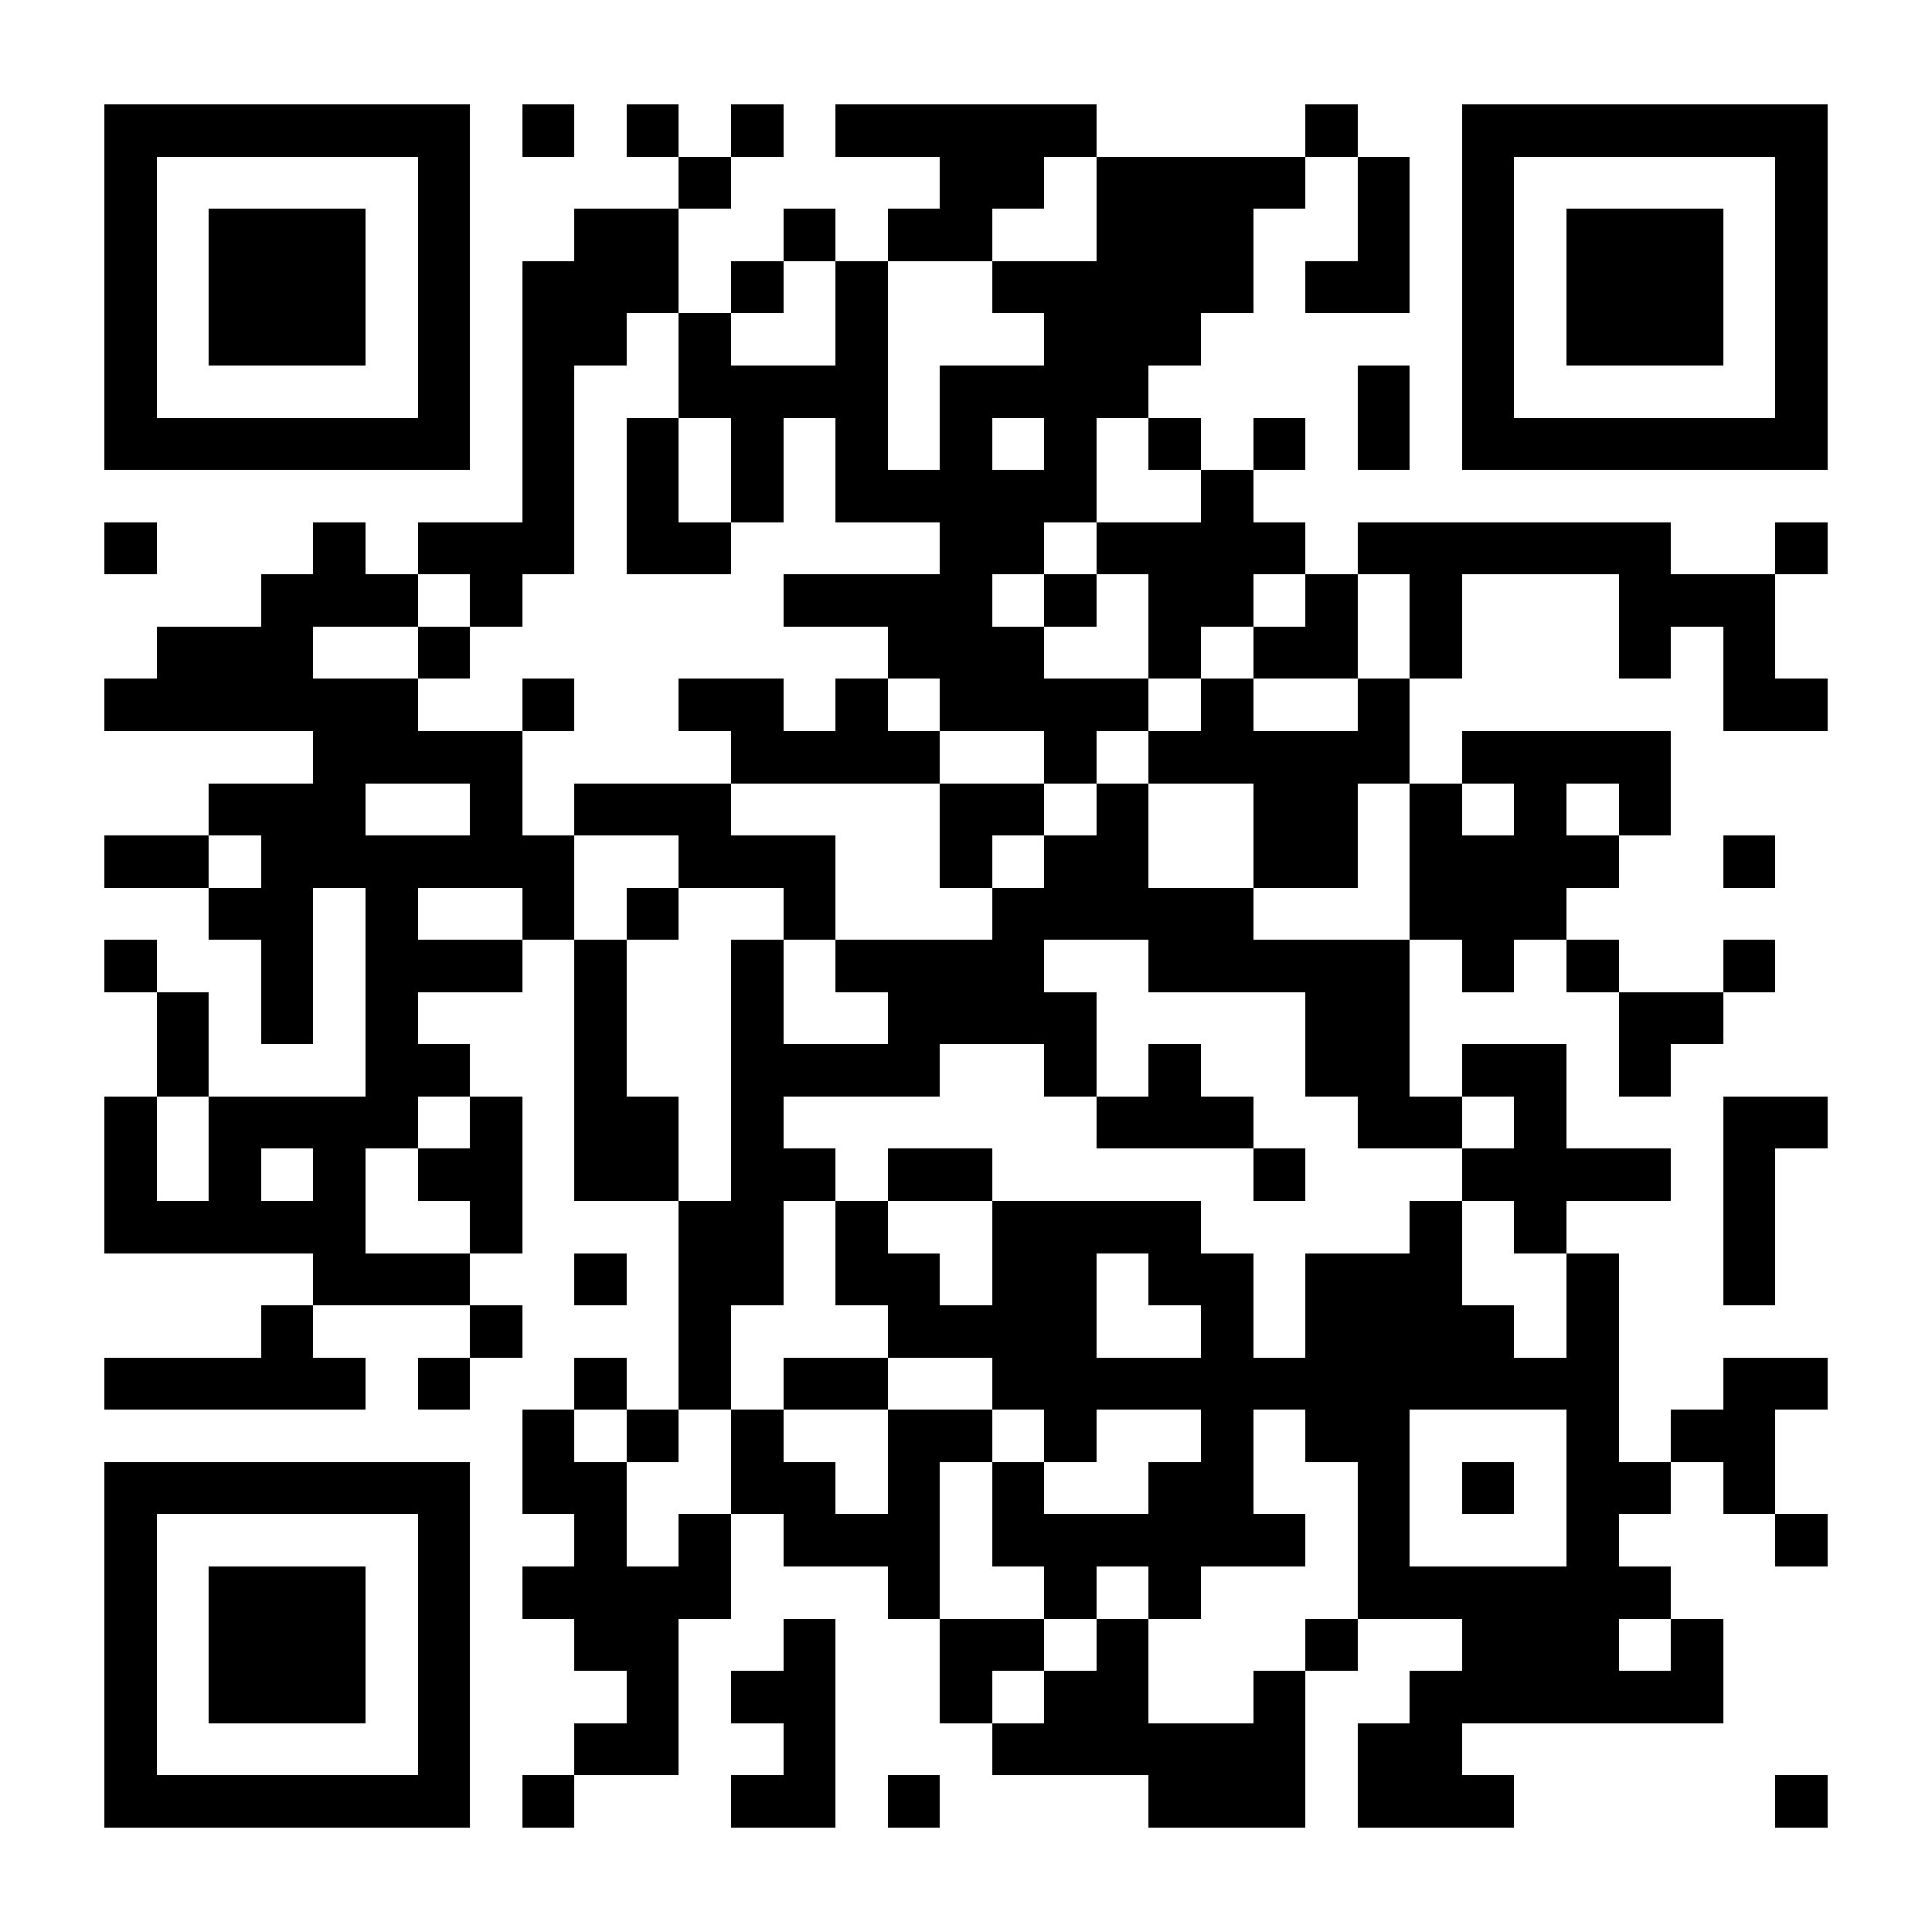 <?xml version="1.0" encoding="UTF-8"?>
<!DOCTYPE svg PUBLIC '-//W3C//DTD SVG 1.0//EN'
          'http://www.w3.org/TR/2001/REC-SVG-20010904/DTD/svg10.dtd'>
<svg fill="#fff" height="37" shape-rendering="crispEdges" style="fill: #fff;" viewBox="0 0 37 37" width="37" xmlns="http://www.w3.org/2000/svg" xmlns:xlink="http://www.w3.org/1999/xlink"
><path d="M0 0h37v37H0z"
  /><path d="M2 2.5h7m1 0h1m1 0h1m1 0h1m1 0h5m4 0h1m2 0h7M2 3.5h1m5 0h1m4 0h1m4 0h2m1 0h4m1 0h1m1 0h1m5 0h1M2 4.5h1m1 0h3m1 0h1m2 0h2m2 0h1m1 0h2m2 0h3m2 0h1m1 0h1m1 0h3m1 0h1M2 5.5h1m1 0h3m1 0h1m1 0h3m1 0h1m1 0h1m2 0h5m1 0h2m1 0h1m1 0h3m1 0h1M2 6.5h1m1 0h3m1 0h1m1 0h2m1 0h1m2 0h1m3 0h3m5 0h1m1 0h3m1 0h1M2 7.5h1m5 0h1m1 0h1m2 0h4m1 0h4m4 0h1m1 0h1m5 0h1M2 8.5h7m1 0h1m1 0h1m1 0h1m1 0h1m1 0h1m1 0h1m1 0h1m1 0h1m1 0h1m1 0h7M10 9.5h1m1 0h1m1 0h1m1 0h5m2 0h1M2 10.5h1m3 0h1m1 0h3m1 0h2m4 0h2m1 0h4m1 0h6m2 0h1M5 11.5h3m1 0h1m5 0h4m1 0h1m1 0h2m1 0h1m1 0h1m3 0h3M3 12.5h3m2 0h1m8 0h3m2 0h1m1 0h2m1 0h1m3 0h1m1 0h1M2 13.5h6m2 0h1m2 0h2m1 0h1m1 0h4m1 0h1m2 0h1m6 0h2M6 14.5h4m4 0h4m2 0h1m1 0h5m1 0h4M4 15.5h3m2 0h1m1 0h3m4 0h2m1 0h1m2 0h2m1 0h1m1 0h1m1 0h1M2 16.5h2m1 0h6m2 0h3m2 0h1m1 0h2m2 0h2m1 0h4m2 0h1M4 17.5h2m1 0h1m2 0h1m1 0h1m2 0h1m3 0h5m3 0h3M2 18.5h1m2 0h1m1 0h3m1 0h1m2 0h1m1 0h4m2 0h5m1 0h1m1 0h1m2 0h1M3 19.5h1m1 0h1m1 0h1m3 0h1m2 0h1m2 0h4m4 0h2m4 0h2M3 20.5h1m3 0h2m2 0h1m2 0h4m2 0h1m1 0h1m2 0h2m1 0h2m1 0h1M2 21.5h1m1 0h4m1 0h1m1 0h2m1 0h1m6 0h3m2 0h2m1 0h1m3 0h2M2 22.5h1m1 0h1m1 0h1m1 0h2m1 0h2m1 0h2m1 0h2m5 0h1m3 0h4m1 0h1M2 23.5h5m2 0h1m3 0h2m1 0h1m2 0h4m4 0h1m1 0h1m3 0h1M6 24.5h3m2 0h1m1 0h2m1 0h2m1 0h2m1 0h2m1 0h3m2 0h1m2 0h1M5 25.5h1m3 0h1m3 0h1m3 0h4m2 0h1m1 0h4m1 0h1M2 26.5h5m1 0h1m2 0h1m1 0h1m1 0h2m2 0h12m2 0h2M10 27.5h1m1 0h1m1 0h1m2 0h2m1 0h1m2 0h1m1 0h2m3 0h1m1 0h2M2 28.5h7m1 0h2m2 0h2m1 0h1m1 0h1m2 0h2m2 0h1m1 0h1m1 0h2m1 0h1M2 29.5h1m5 0h1m2 0h1m1 0h1m1 0h3m1 0h6m1 0h1m3 0h1m3 0h1M2 30.5h1m1 0h3m1 0h1m1 0h4m3 0h1m2 0h1m1 0h1m3 0h6M2 31.5h1m1 0h3m1 0h1m2 0h2m2 0h1m2 0h2m1 0h1m3 0h1m2 0h3m1 0h1M2 32.5h1m1 0h3m1 0h1m3 0h1m1 0h2m2 0h1m1 0h2m2 0h1m2 0h6M2 33.5h1m5 0h1m2 0h2m2 0h1m3 0h6m1 0h2M2 34.5h7m1 0h1m3 0h2m1 0h1m4 0h3m1 0h3m5 0h1" stroke="#000"
/></svg
>
